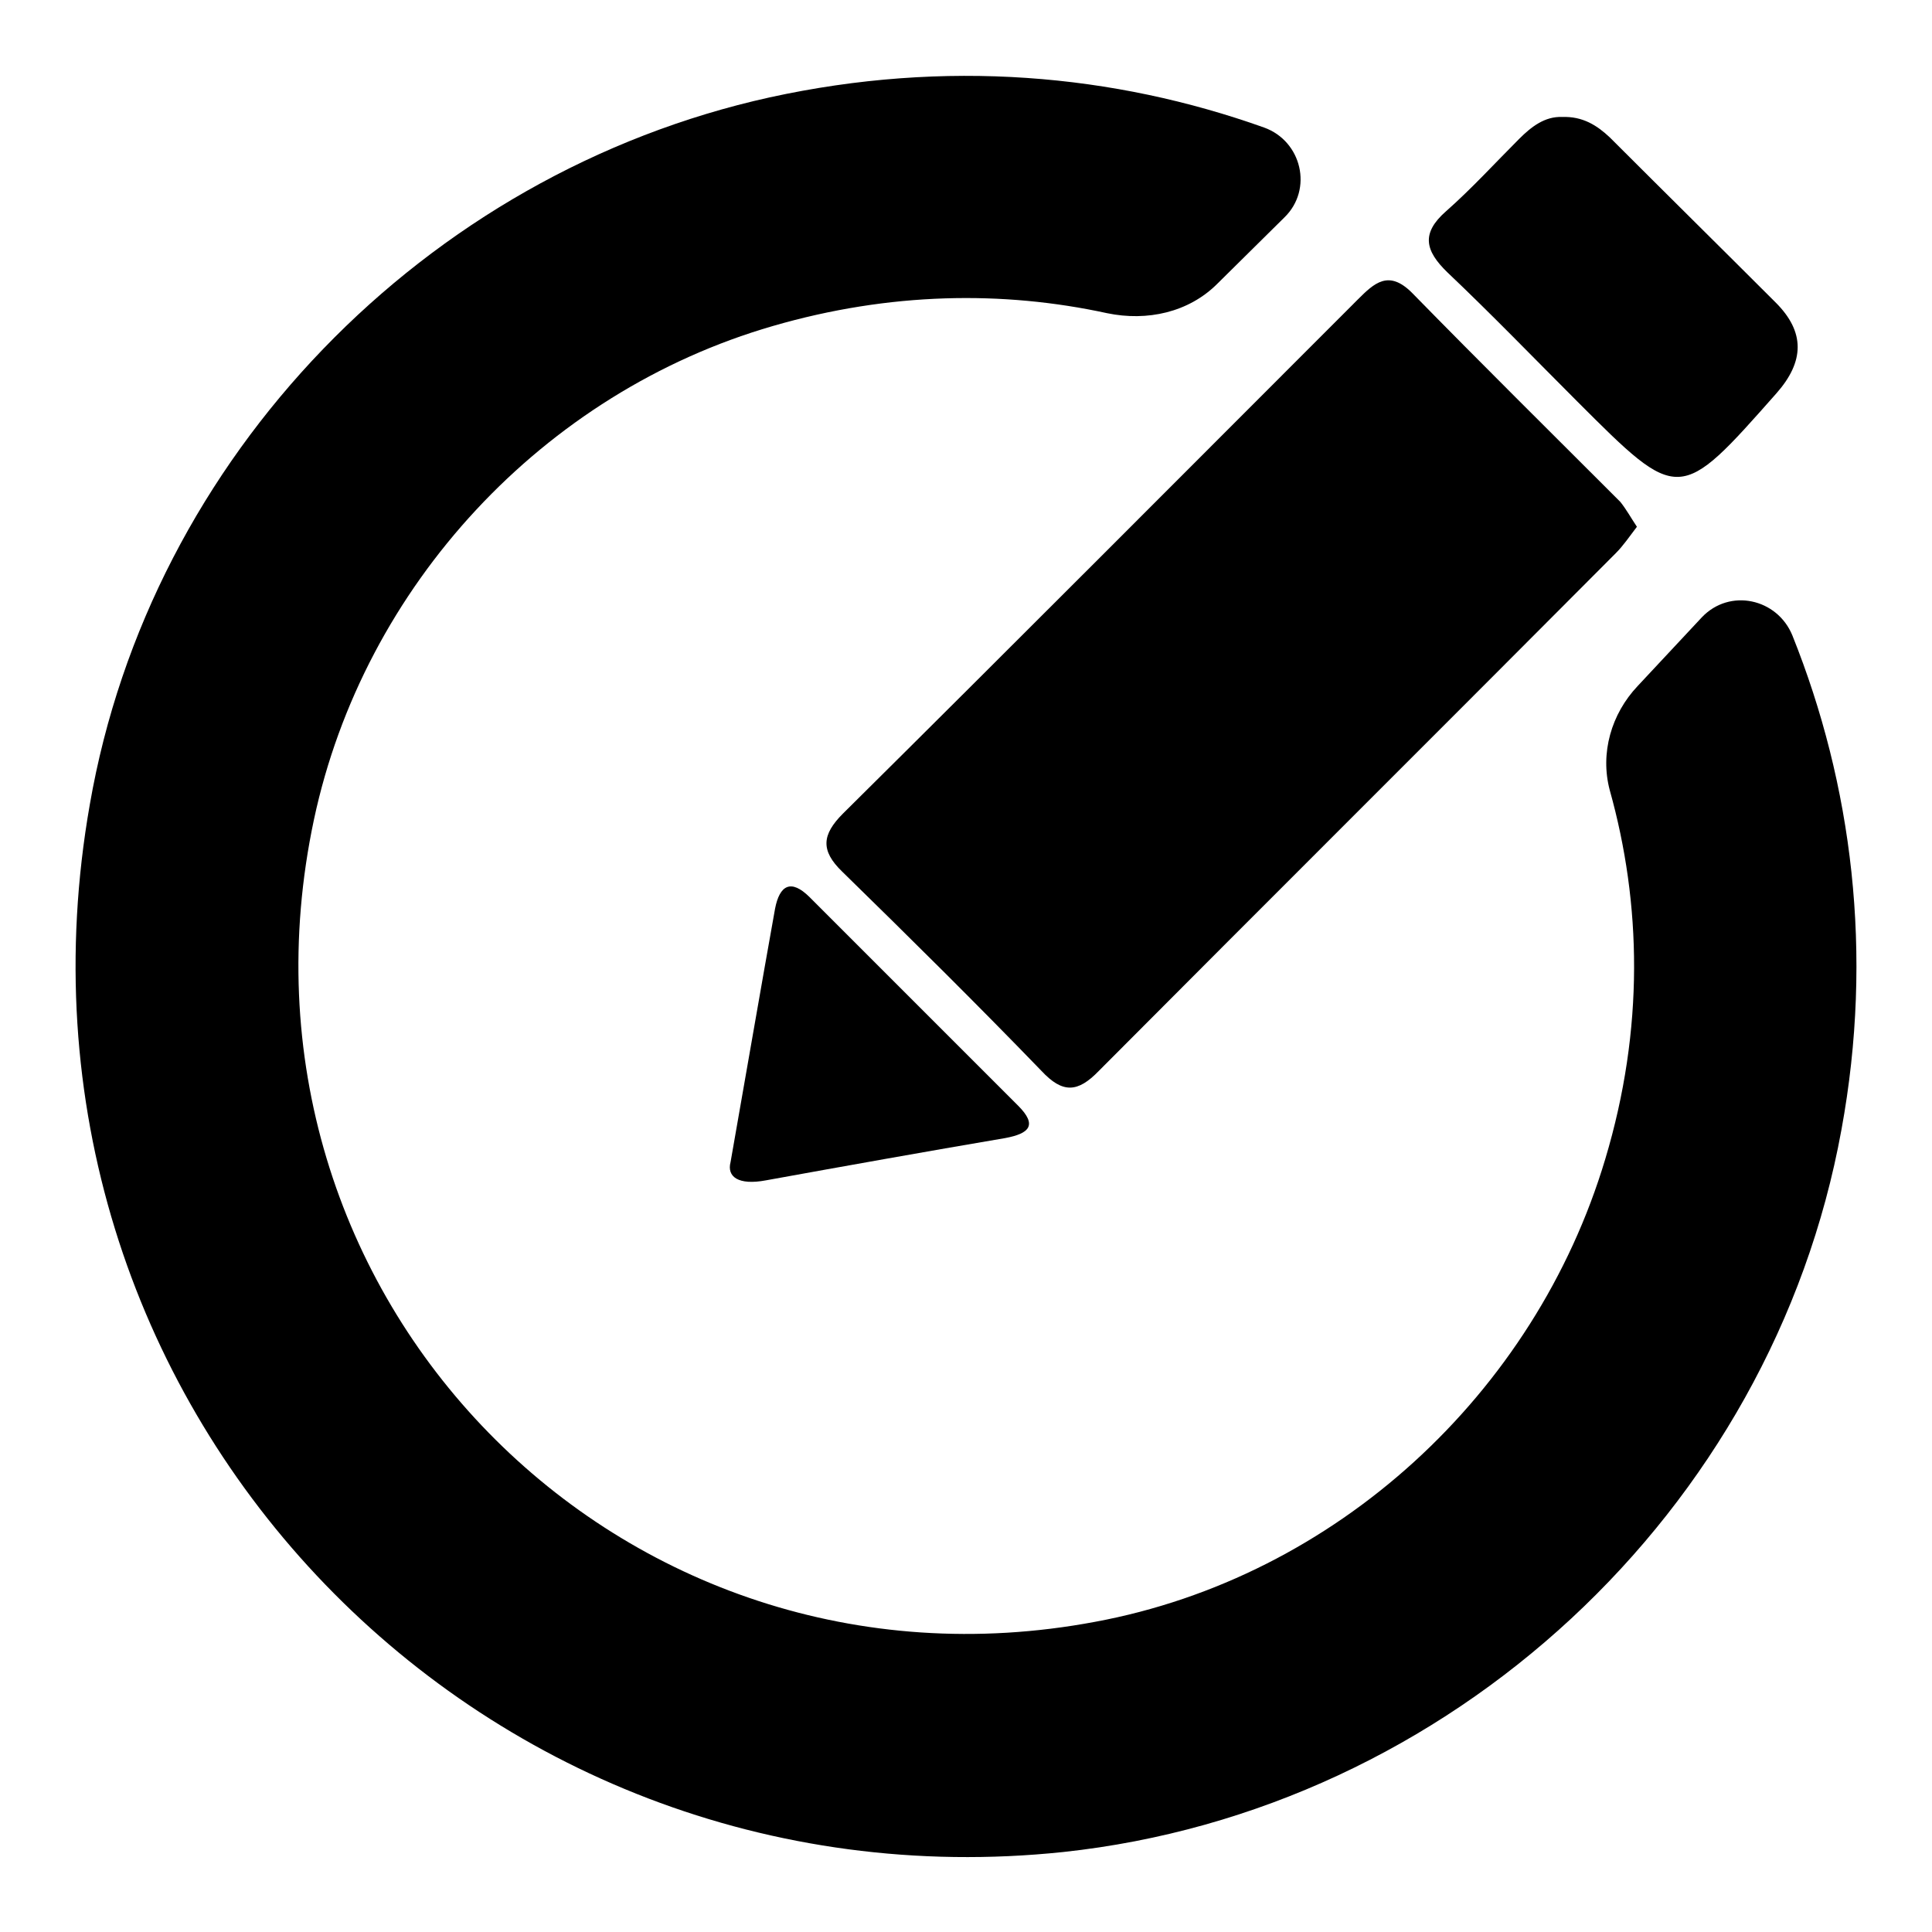 <?xml version="1.0" encoding="utf-8"?>
<!-- Svg Vector Icons : http://www.onlinewebfonts.com/icon -->
<!DOCTYPE svg PUBLIC "-//W3C//DTD SVG 1.1//EN" "http://www.w3.org/Graphics/SVG/1.1/DTD/svg11.dtd">
<svg version="1.1" xmlns="http://www.w3.org/2000/svg" xmlns:xlink="http://www.w3.org/1999/xlink" x="0px" y="0px" viewBox="0 0 256 256" enable-background="new 0 0 256 256" xml:space="preserve">
<g><g><path fill="#000000" d="M237.5,84.2c7.9,19.7,10.8,42.1,6.5,65.5c-9.2,50.6-51.9,90.2-103.1,95.7C62.9,253.6-2,185.7,11.9,106.6C19.9,60.5,56.3,23,102,12.9c23.3-5.1,45.6-3.1,65.5,4c5,1.8,6.5,8.2,2.7,11.9l-8.9,8.8c-3.8,3.8-9.3,5-14.6,3.9c-13.8-3-28.8-2.8-44.3,1.7c-30.4,8.8-54.2,34.4-60.8,65.4c-13.4,63.1,40.6,118.1,103.5,106.3c31.9-5.9,58.3-30.2,67.6-61.3c5.2-17.3,4.8-33.9,0.6-48.9c-1.3-4.9,0.2-10.1,3.7-13.8l8.5-9.1C229.2,77.9,235.5,79.3,237.5,84.2z"/><path fill="#000000" d="M216.9,69.8c-1,1.3-1.8,2.5-2.8,3.5c-22.8,22.9-45.7,45.7-68.5,68.6c-2.8,2.9-4.8,3-7.6,0c-8.6-8.9-17.5-17.7-26.4-26.4c-2.9-2.8-2.7-4.9,0.1-7.7c22.8-22.6,45.5-45.4,68.2-68.1c2.2-2.2,4.1-4,7.2-0.9c9.1,9.3,18.4,18.5,27.6,27.7C215.5,67.5,216.1,68.6,216.9,69.8z"/><path fill="#000000" d="M207,15.5c2.7-0.1,4.6,1.1,6.3,2.7c7.3,7.3,14.7,14.6,22,21.9c3.9,3.9,3.8,7.8,0.1,12c-12.9,14.6-12.9,14.6-26.4,1.1c-5.7-5.7-11.3-11.5-17.2-17.1c-3-2.9-3.5-5.2-0.2-8.1c3.4-3,6.5-6.4,9.7-9.6C202.9,16.8,204.7,15.4,207,15.5z"/><path fill="#000000" d="M96.8,154c2.2-12.5,4-23,5.9-33.6c0.6-3.1,2.1-4,4.6-1.5c9.2,9.2,18.4,18.4,27.6,27.6c2.6,2.6,1.5,3.7-1.7,4.3c-10.6,1.8-21.2,3.7-31.7,5.6C97.8,157.1,96.3,155.9,96.8,154z"/></g></g>
</svg>